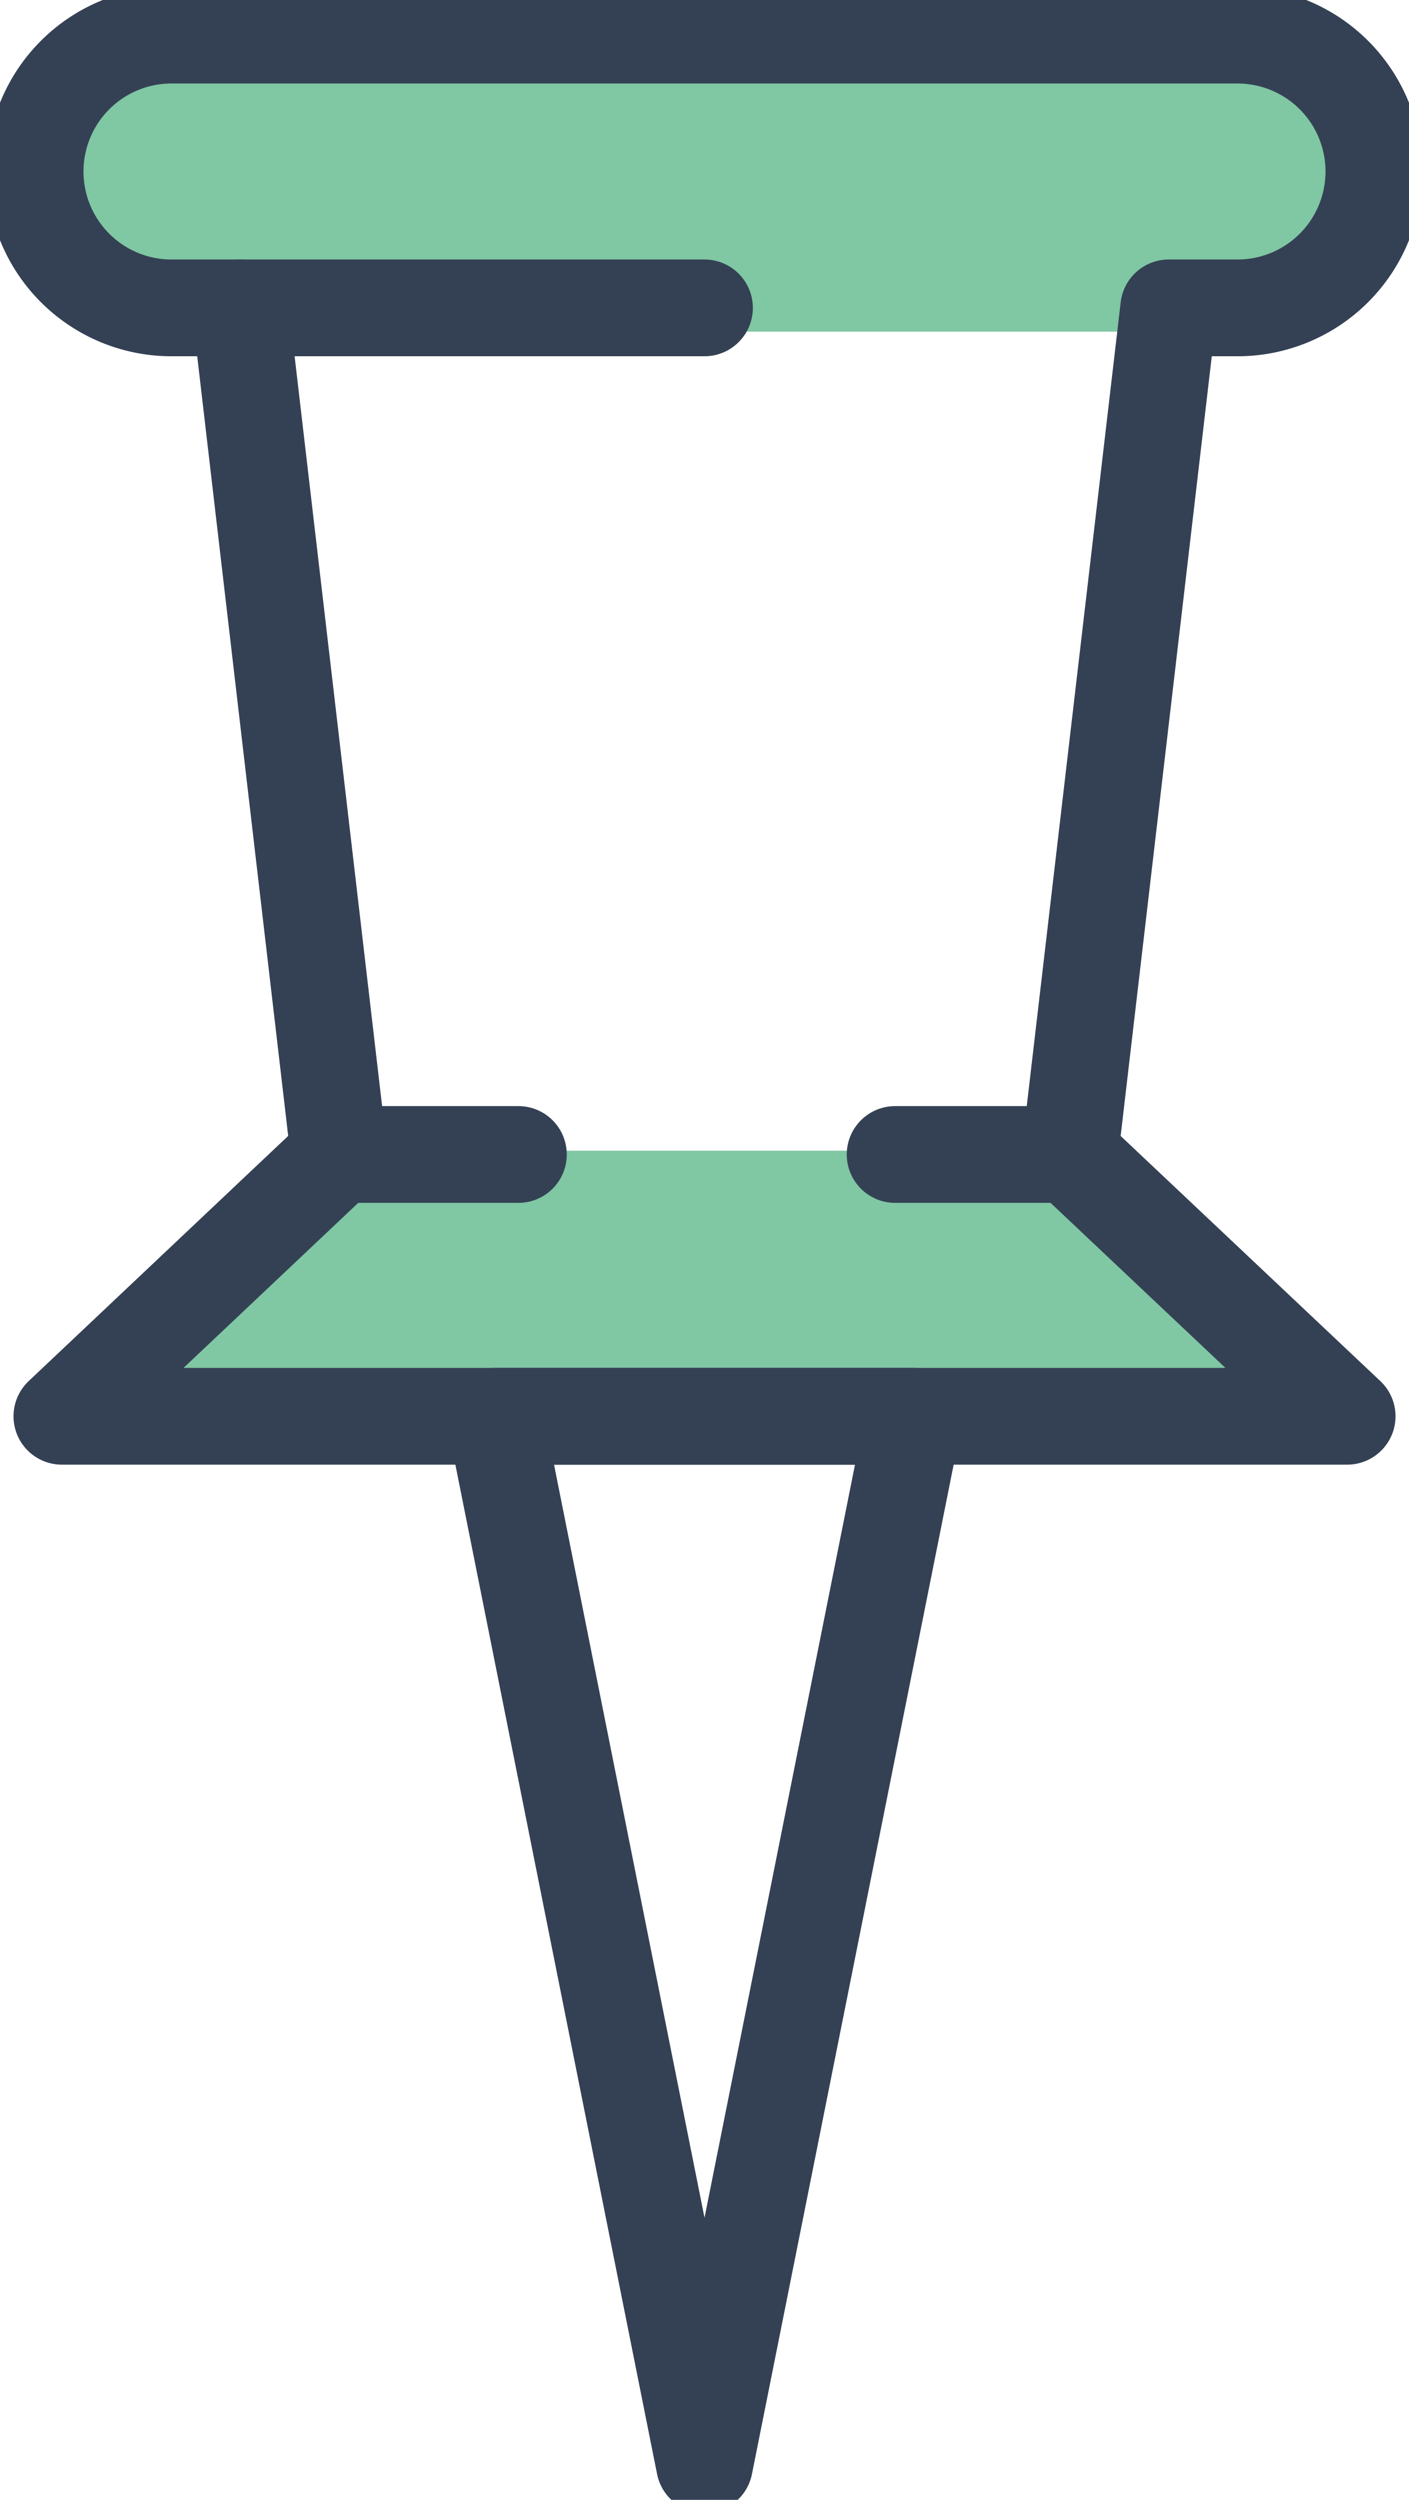 <svg xmlns="http://www.w3.org/2000/svg" width="43.689" height="77.5" viewBox="0 0 43.689 77.5">
    <defs>
        <clipPath id="erquuunvxa">
            <path data-name="Rectángulo 40524" style="fill:none" d="M0 0h43.689v77.5H0z"/>
        </clipPath>
    </defs>
    <g data-name="Grupo 6497" transform="translate(-457.822 -2397.838)">
        <path data-name="Trazado 6907" d="M9.728.975h18.39c2.606 0 13.587 8.73 10.981 8.73H2.775c-2.606 0 4.346-8.73 6.953-8.73z" transform="translate(459.526 2432.536)" style="fill:#80c7a4"/>
        <rect data-name="Rectángulo 40525" width="43.56" height="9.438" rx="4.719" transform="translate(457.951 2398.682)" style="fill:#80c7a4"/>
        <g data-name="Grupo 6495">
            <g data-name="Grupo 6494" style="clip-path:url(#erquuunvxa)" transform="translate(457.822 2397.838)">
                <path data-name="Trazado 6905" d="M43.011 5.728h0A4.228 4.228 0 0 0 38.783 1.5H5.728a4.228 4.228 0 0 0 0 8.456h2.133L10.924 36.2 2.33 44.318h39.852l-8.6-8.116L36.65 9.956h2.133a4.228 4.228 0 0 0 4.228-4.228z" transform="translate(-.411 -.411)" style="stroke:#344154;stroke-linecap:round;stroke-linejoin:round;stroke-width:3px;fill:none"/>
                <path data-name="Línea 410" transform="translate(7.45 9.545)" style="stroke:#344154;stroke-linecap:round;stroke-linejoin:round;stroke-width:3px;fill:none" d="M0 0h14.394"/>
                <path data-name="Línea 411" transform="translate(10.513 35.791)" style="stroke:#344154;stroke-linecap:round;stroke-linejoin:round;stroke-width:3px;fill:none" d="M0 0h5.561"/>
                <path data-name="Línea 412" transform="translate(27.755 35.791)" style="stroke:#344154;stroke-linecap:round;stroke-linejoin:round;stroke-width:3px;fill:none" d="M0 0h5.561"/>
                <path data-name="Trazado 6906" d="M27.638 60.479h-6.495l6.495 32.5 6.495-32.5z" transform="translate(-5.793 -16.571)" style="stroke:#344154;stroke-linecap:round;stroke-linejoin:round;stroke-width:3px;fill:none"/>
            </g>
        </g>
    </g>
</svg>
